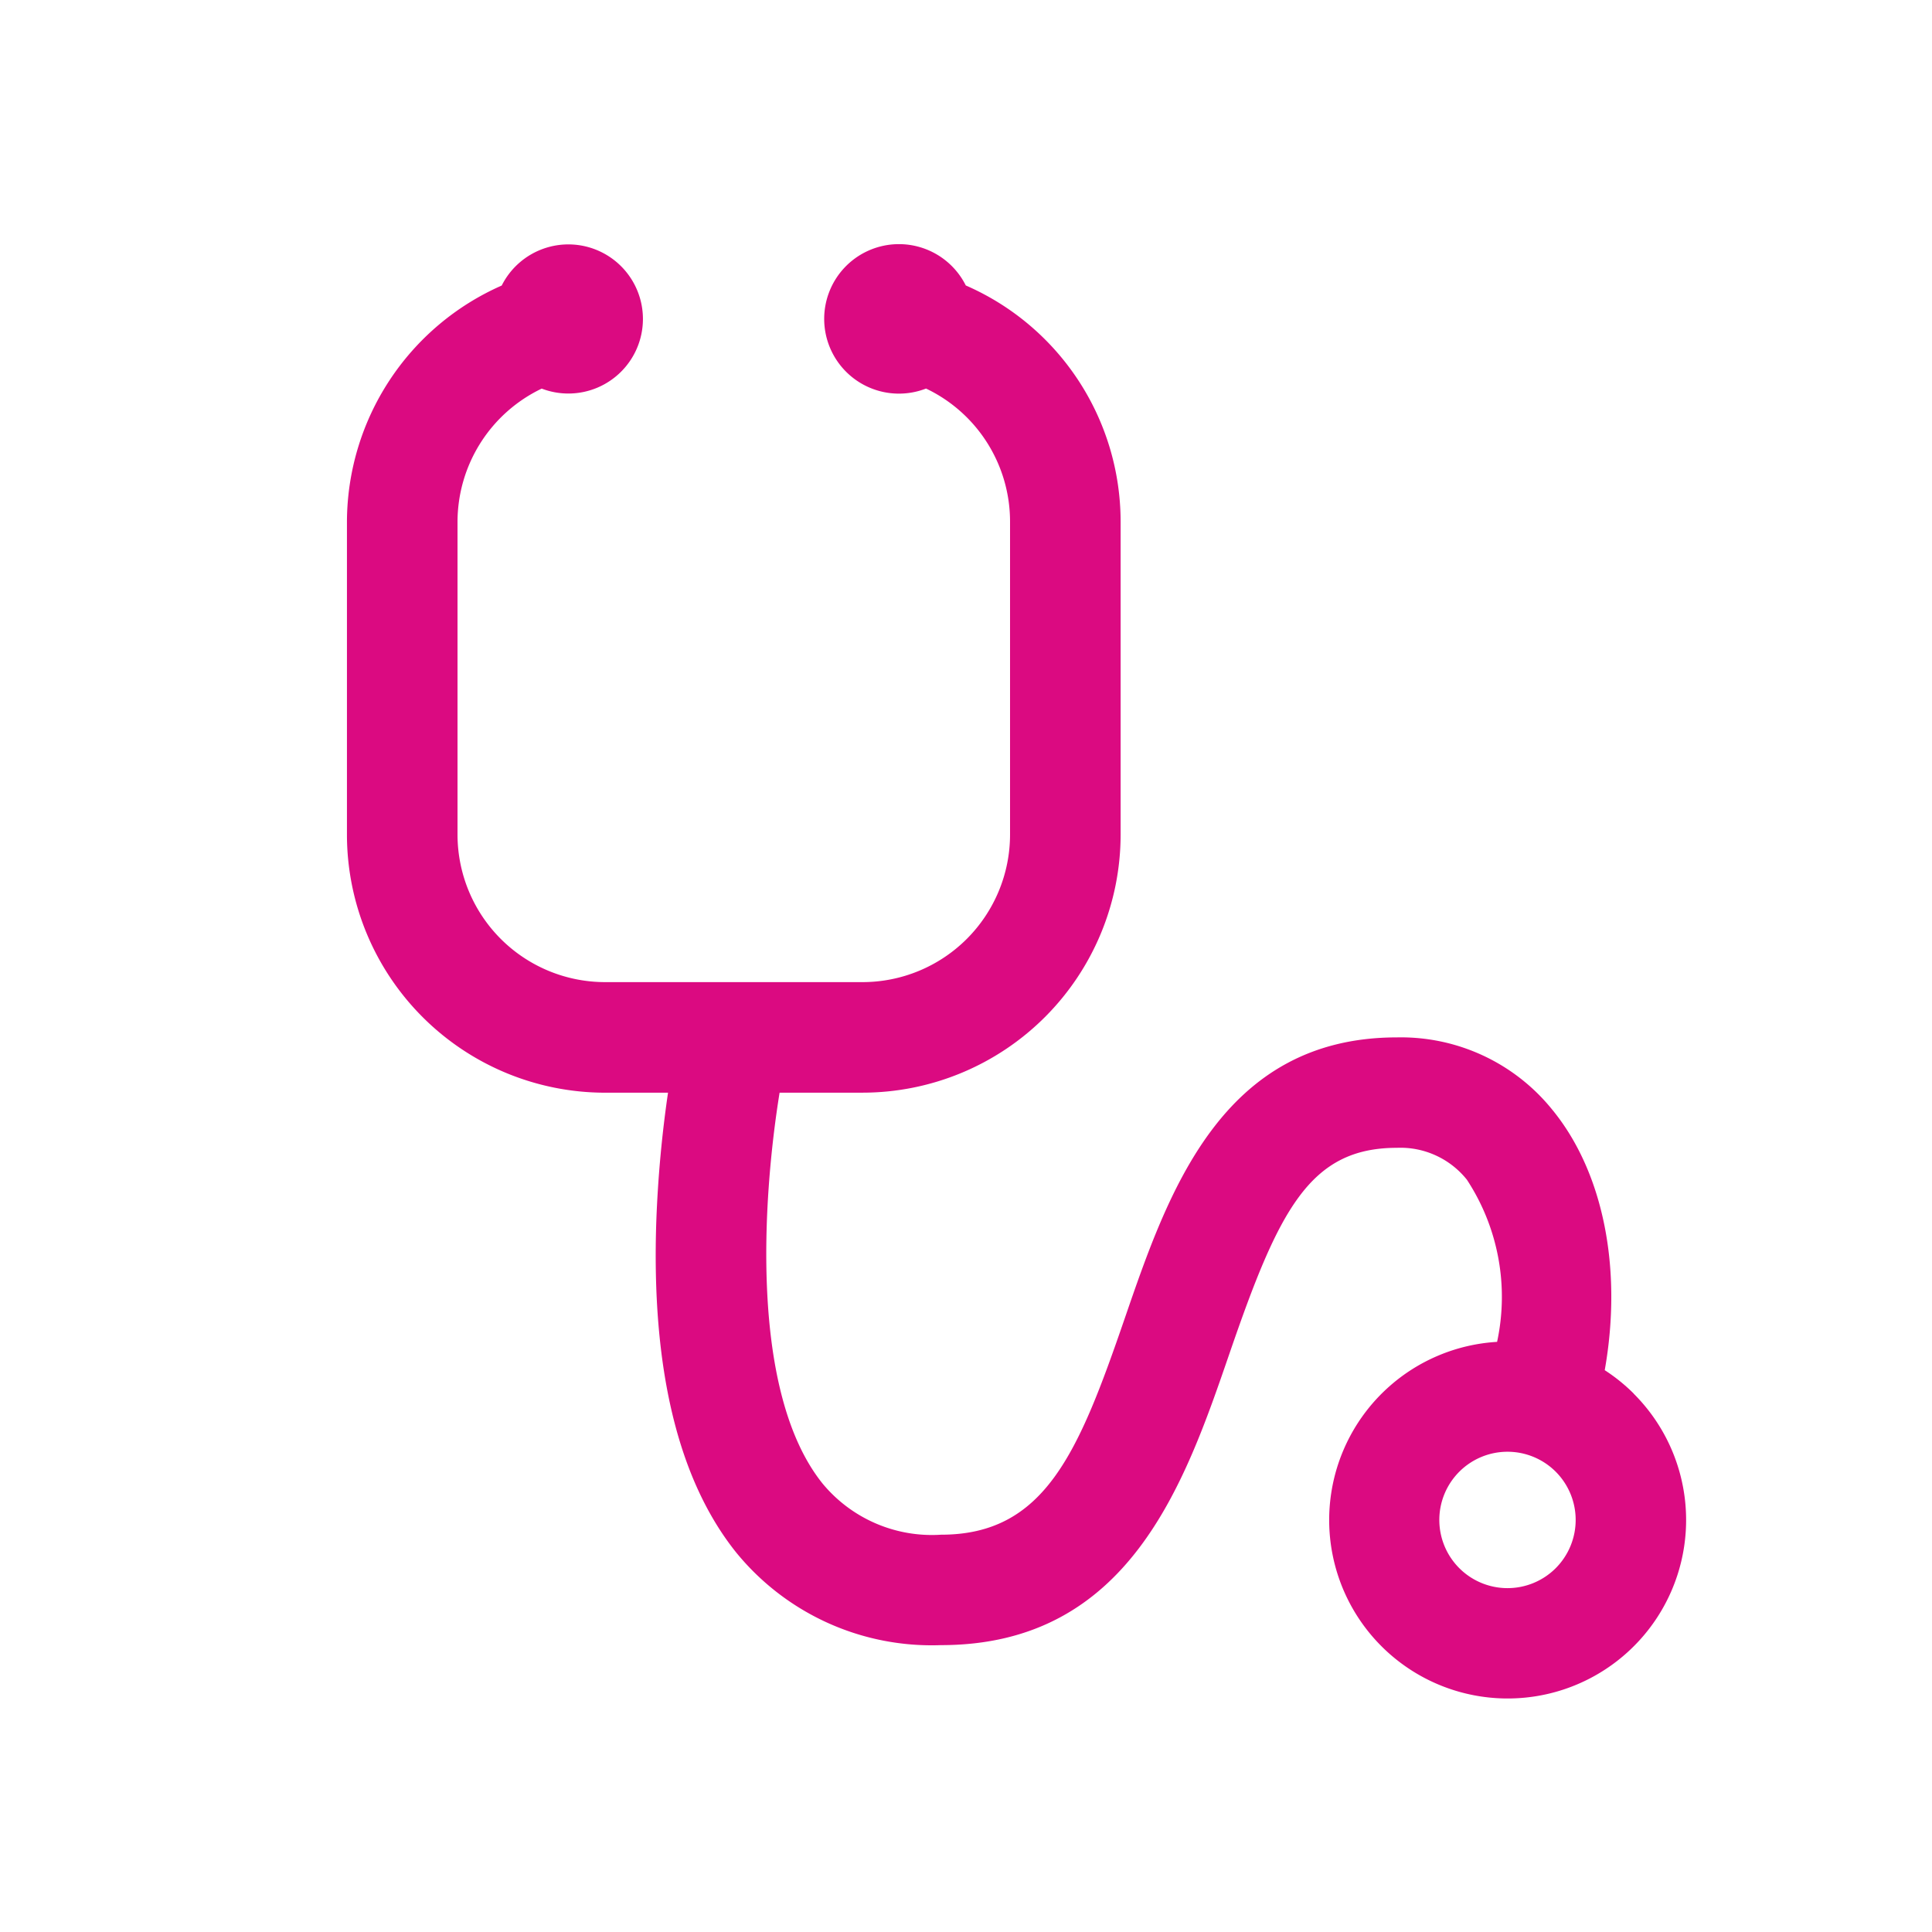 <svg xmlns="http://www.w3.org/2000/svg" width="64" height="64" viewBox="0 0 64 64"><defs><style>.a{fill:#fff;}.b{fill:#db0a81;}</style></defs><g transform="translate(-990 -1735)"><rect class="a" width="64" height="64" transform="translate(990 1735)"/><path class="b" d="M52.628,44.669a5.906,5.906,0,0,0-.962-.777c.594-3.357-.044-6.564-1.738-8.629a6.441,6.441,0,0,0-5.147-2.395c-5.814,0-7.585,5.15-9.009,9.289-1.532,4.455-2.645,7.185-6.092,7.185a4.7,4.7,0,0,1-3.929-1.7c-2.414-3.014-1.986-9.432-1.419-12.943h2.752a8.555,8.555,0,0,0,8.545-8.545V15.786A8.541,8.541,0,0,0,30.5,7.959a2.476,2.476,0,1,0-1.317,3.415,4.884,4.884,0,0,1,2.783,4.412V26.153a4.89,4.89,0,0,1-4.884,4.884H18.548a4.89,4.89,0,0,1-4.885-4.884V15.786a4.9,4.9,0,0,1,2.789-4.41,2.47,2.47,0,1,0-1.325-3.414A8.577,8.577,0,0,0,10,15.786V26.153A8.555,8.555,0,0,0,18.548,34.7h2.088a39.439,39.439,0,0,0-.386,4.2c-.176,4.907.713,8.617,2.64,11.026A8.358,8.358,0,0,0,29.679,53c6.234,0,8.075-5.354,9.554-9.655,1.63-4.741,2.648-6.819,5.547-6.819A2.817,2.817,0,0,1,47.1,37.583,7.079,7.079,0,0,1,48.1,42.954a5.912,5.912,0,1,0,4.524,1.715ZM50.04,50.453a2.259,2.259,0,1,1,0-3.2A2.262,2.262,0,0,1,50.04,50.453Z" transform="translate(991.493 1736.497)"/></g></svg>